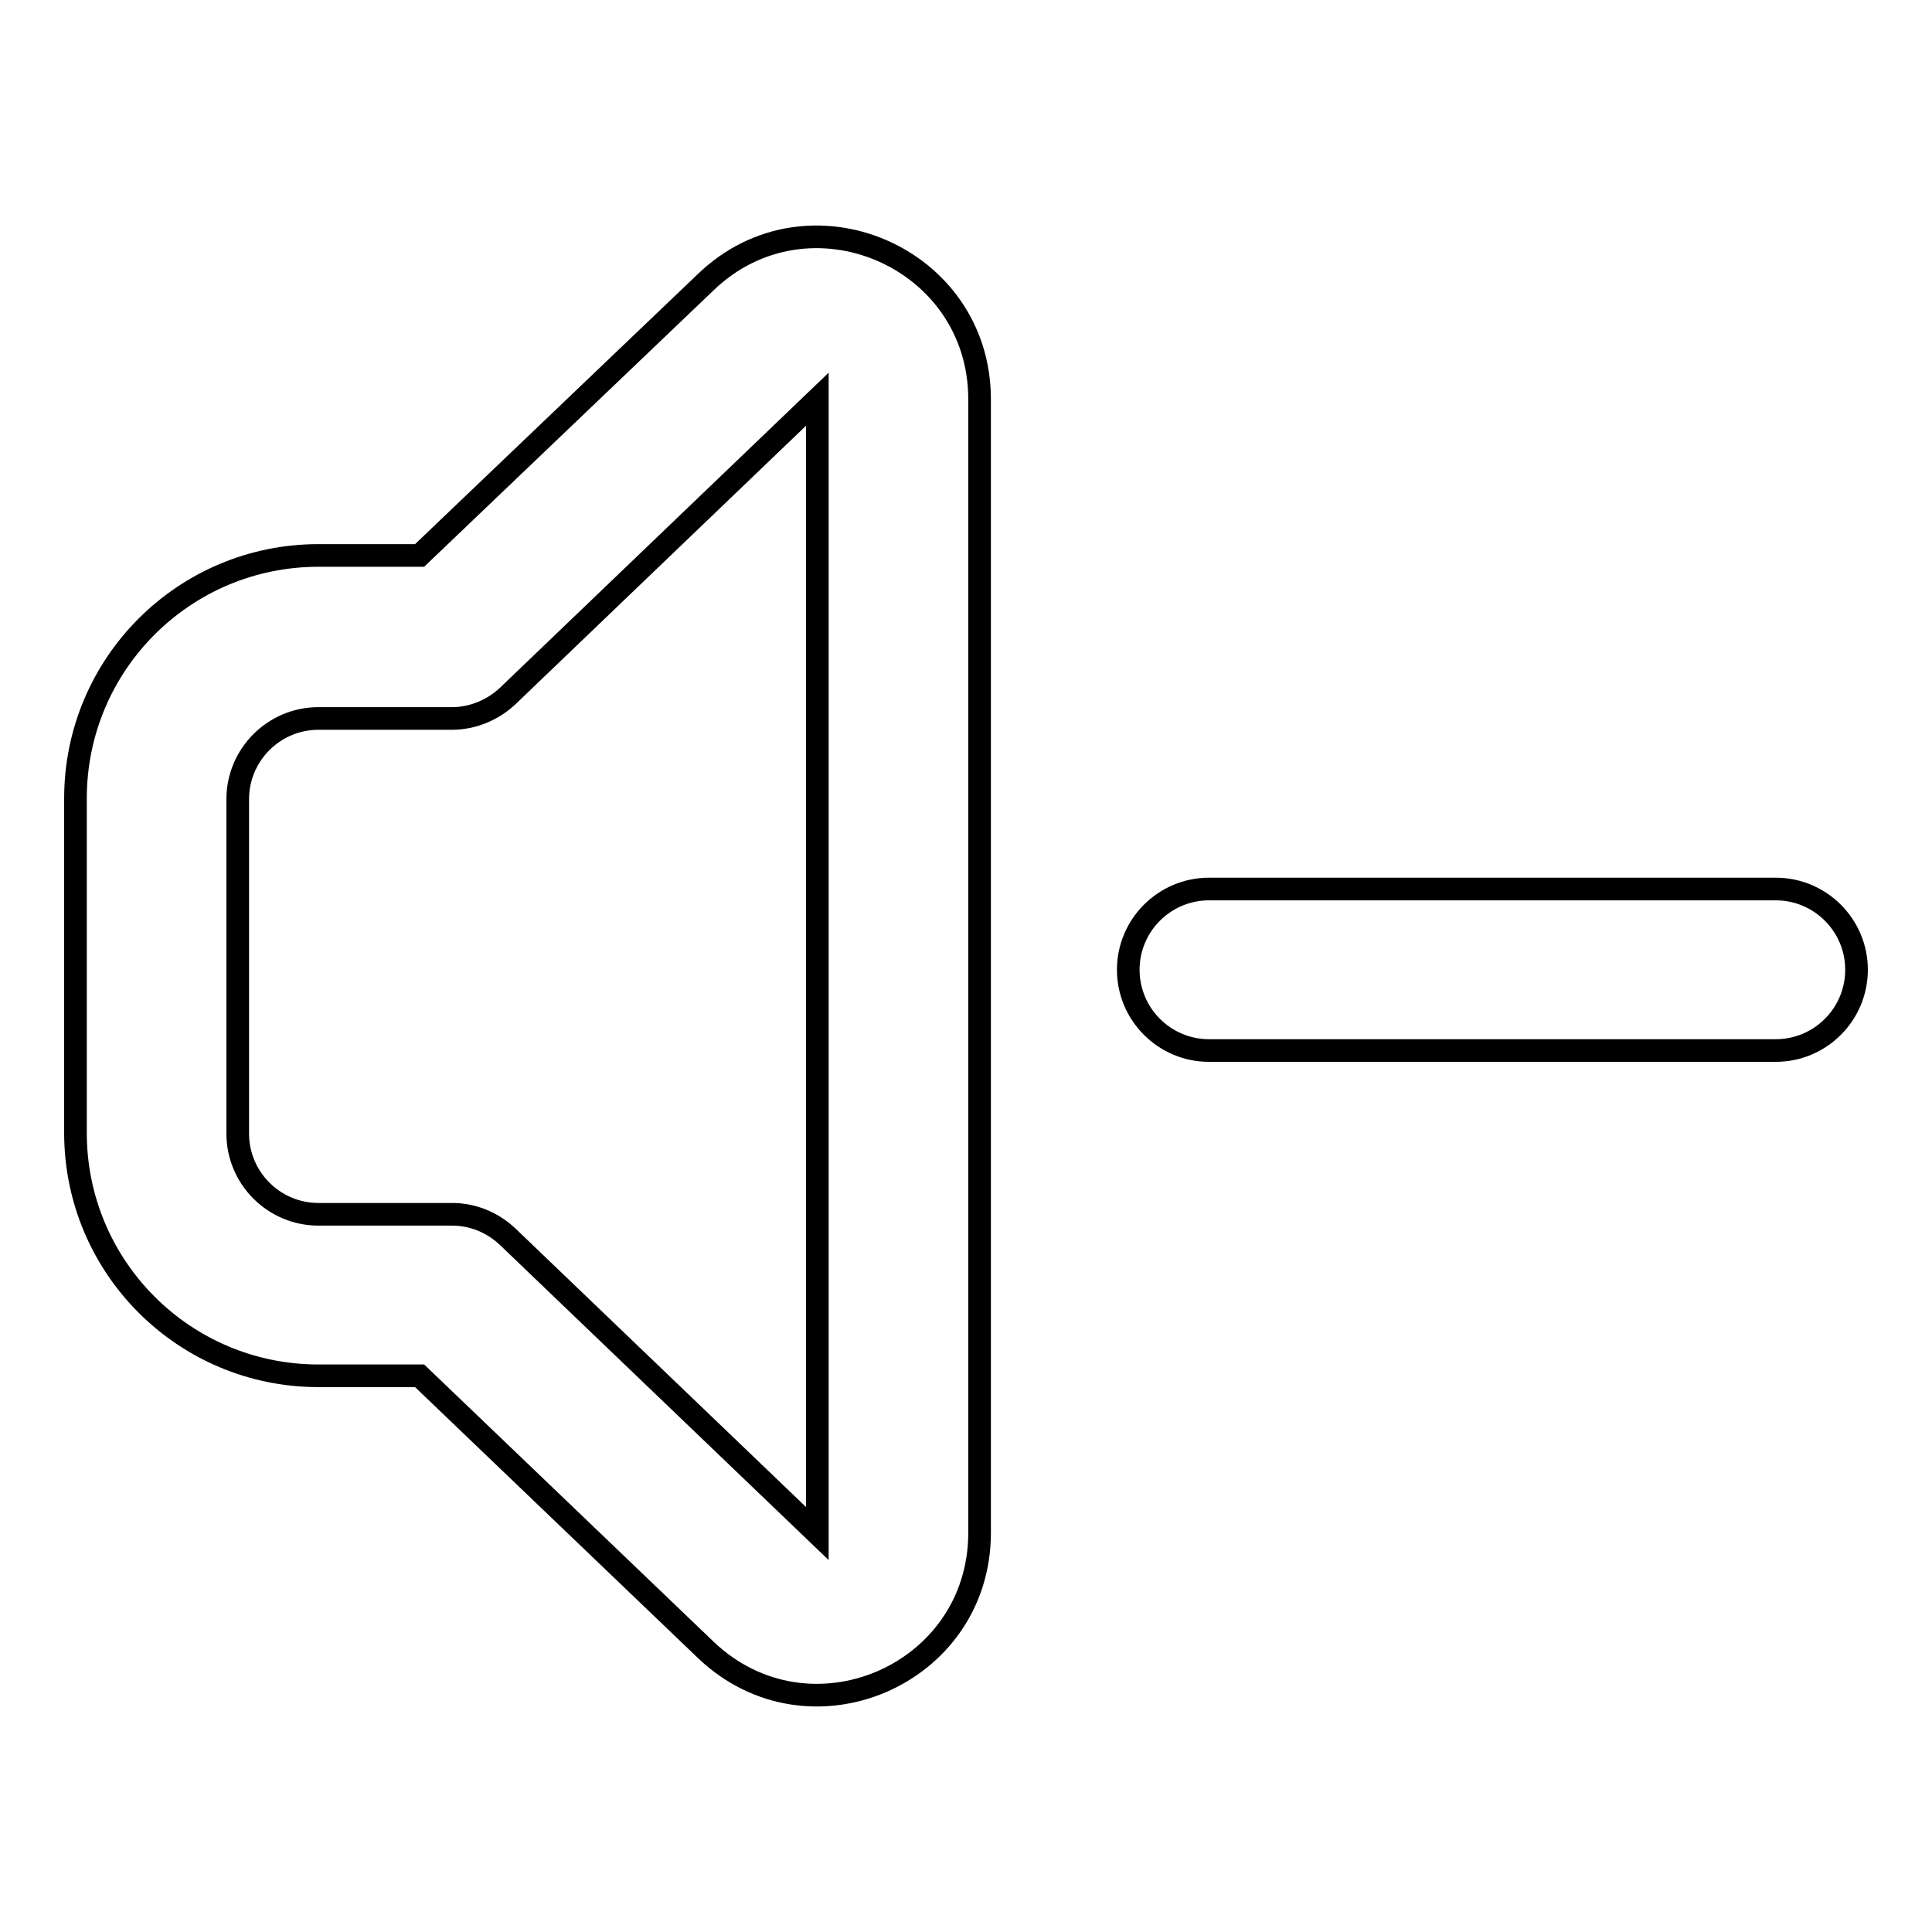 <?xml version="1.0" encoding="utf-8"?>
<!-- Svg Vector Icons : http://www.onlinewebfonts.com/icon -->
<!DOCTYPE svg PUBLIC "-//W3C//DTD SVG 1.1//EN" "http://www.w3.org/Graphics/SVG/1.1/DTD/svg11.dtd">
<svg version="1.1" xmlns="http://www.w3.org/2000/svg" xmlns:xlink="http://www.w3.org/1999/xlink" x="0px" y="0px" viewBox="0 0 256 256" enable-background="new 0 0 256 256" xml:space="preserve">
<g> <path stroke-width="3" fill-opacity="0" stroke="#000000"  d="M93.5,37.4c13.6-13.1,36.3-3.4,36.3,15.5v150.2c0,18.9-22.6,28.6-36.3,15.5l-37.9-36.3H42.2 c-17.8,0-32.2-14.4-32.2-32.2v-44.3c0-17.8,14.4-32.2,32.2-32.2h13.4L93.5,37.4L93.5,37.4z M108.3,52.9L67.3,92.2 c-2,1.9-4.7,3-7.4,3H42.2c-5.9,0-10.7,4.8-10.7,10.7v44.3c0,5.9,4.8,10.7,10.7,10.7l0,0h17.7c2.8,0,5.4,1.1,7.4,3l41,39.3V52.9z  M149.5,128.5c0-5.9,4.8-10.7,10.7-10.7l0,0h75.1c5.9,0,10.7,4.8,10.7,10.7s-4.8,10.7-10.7,10.7l0,0h-75.1 C154.3,139.2,149.5,134.4,149.5,128.5L149.5,128.5z"/></g>
</svg>